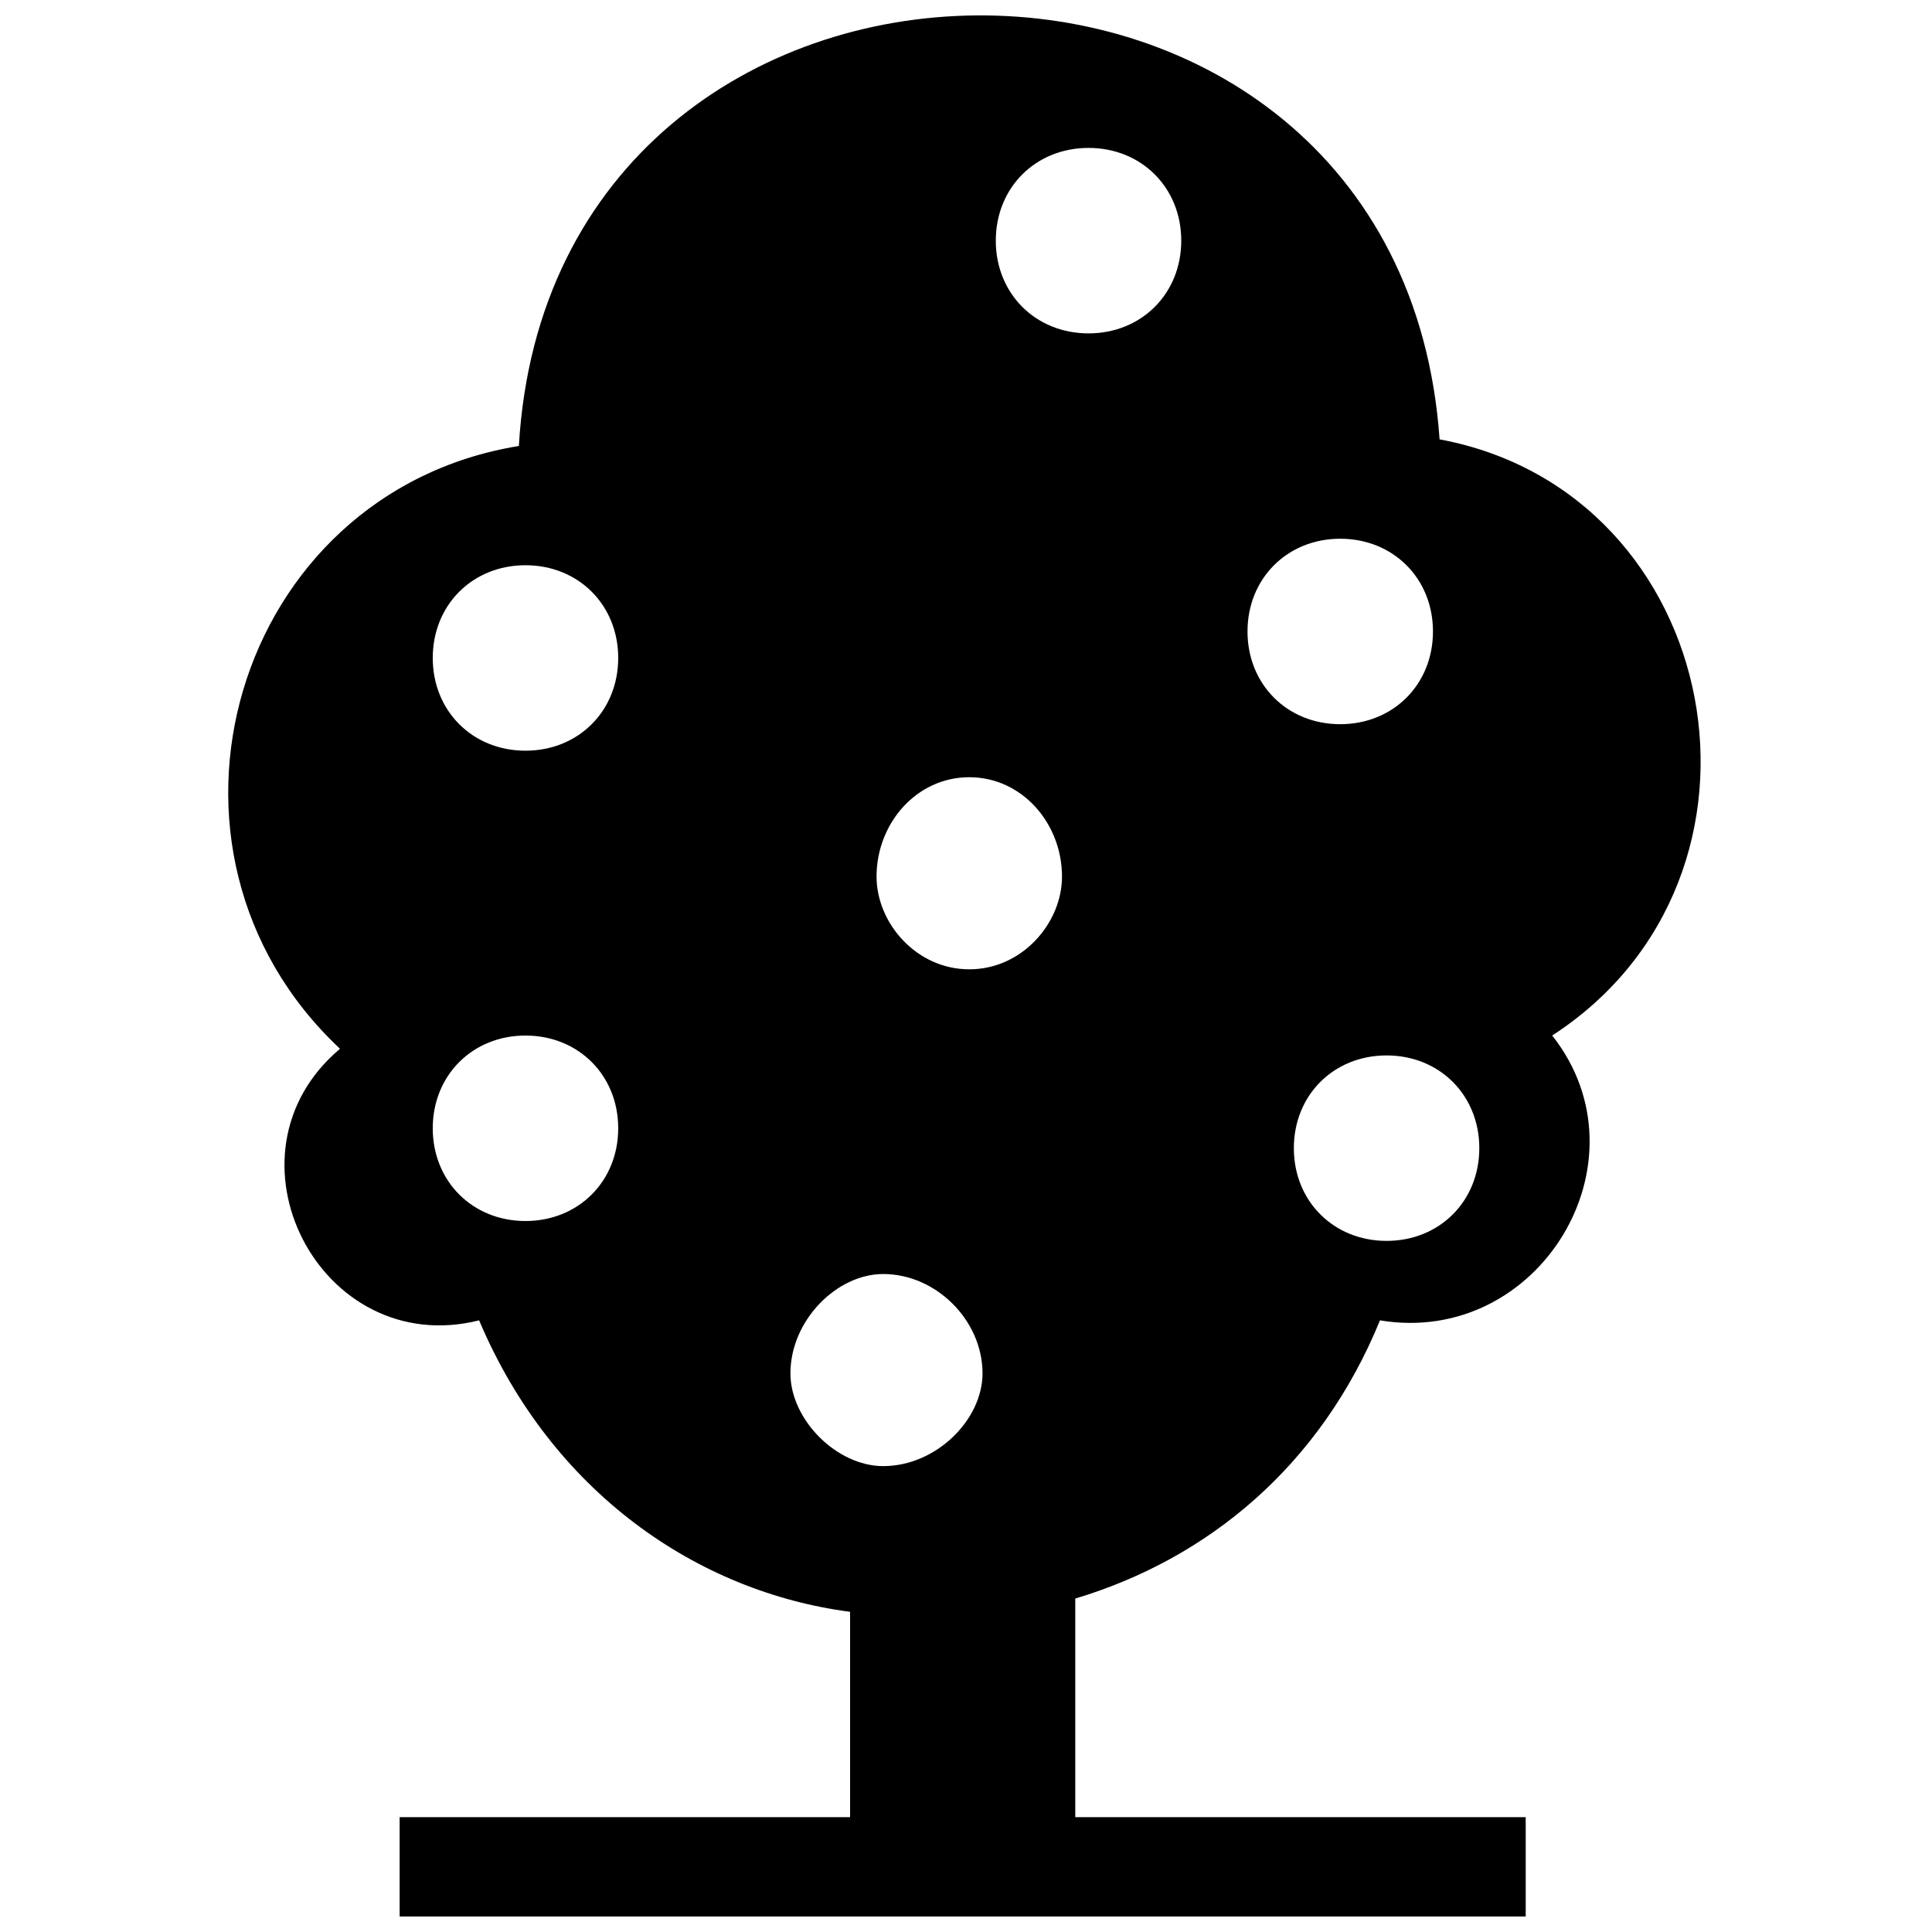 <?xml version="1.0" encoding="UTF-8"?>
<!-- Uploaded to: SVG Repo, www.svgrepo.com, Generator: SVG Repo Mixer Tools -->
<svg width="800px" height="800px" version="1.1" viewBox="144 144 512 512" xmlns="http://www.w3.org/2000/svg">
 <defs>
  <clipPath id="a">
   <path d="m204 148.09h391v503.81h-391z"/>
  </clipPath>
 </defs>
 <g clip-path="url(#a)">
  <path d="m270.97 493.91c-42.129 10.531-70.219-43.887-36.863-71.973-56.176-52.664-28.086-147.46 47.398-159.75 8.777-150.97 233.47-152.72 244-1.754 75.484 14.043 94.793 115.86 29.844 157.99 26.332 33.352-3.512 82.504-45.641 75.484-15.801 38.621-45.641 63.195-80.75 73.727v57.93h119.37v26.332h-298.42v-26.332h119.37v-54.418c-40.375-5.266-78.996-31.598-98.305-77.238zm161.5-310.71c14.043 0 24.574 10.531 24.574 24.574 0 14.043-10.531 24.574-24.574 24.574-14.043 0-24.574-10.531-24.574-24.574 0-14.043 10.531-24.574 24.574-24.574zm66.707 103.57c14.043 0 24.574 10.531 24.574 24.574 0 14.043-10.531 24.574-24.574 24.574-14.043 0-24.574-10.531-24.574-24.574 0-14.043 10.531-24.574 24.574-24.574zm-215.92 7.023c14.043 0 24.574 10.531 24.574 24.574 0 14.043-10.531 24.574-24.574 24.574s-24.574-10.531-24.574-24.574c0-14.043 10.531-24.574 24.574-24.574zm0 124.64c14.043 0 24.574 10.531 24.574 24.574 0 14.043-10.531 24.574-24.574 24.574s-24.574-10.531-24.574-24.574c0-14.043 10.531-24.574 24.574-24.574zm117.61-68.461c14.043 0 24.574 12.289 24.574 26.332 0 12.289-10.531 24.574-24.574 24.574s-24.574-12.289-24.574-24.574c0-14.043 10.531-26.332 24.574-26.332zm110.59 73.727c14.043 0 24.574 10.531 24.574 24.574 0 14.043-10.531 24.574-24.574 24.574s-24.574-10.531-24.574-24.574c0-14.043 10.531-24.574 24.574-24.574zm-133.41 57.93c14.043 0 26.332 12.289 26.332 26.332 0 12.289-12.289 24.574-26.332 24.574-12.289 0-24.574-12.289-24.574-24.574 0-14.043 12.289-26.332 24.574-26.332z" fill-rule="evenodd"/>
 </g>
</svg>